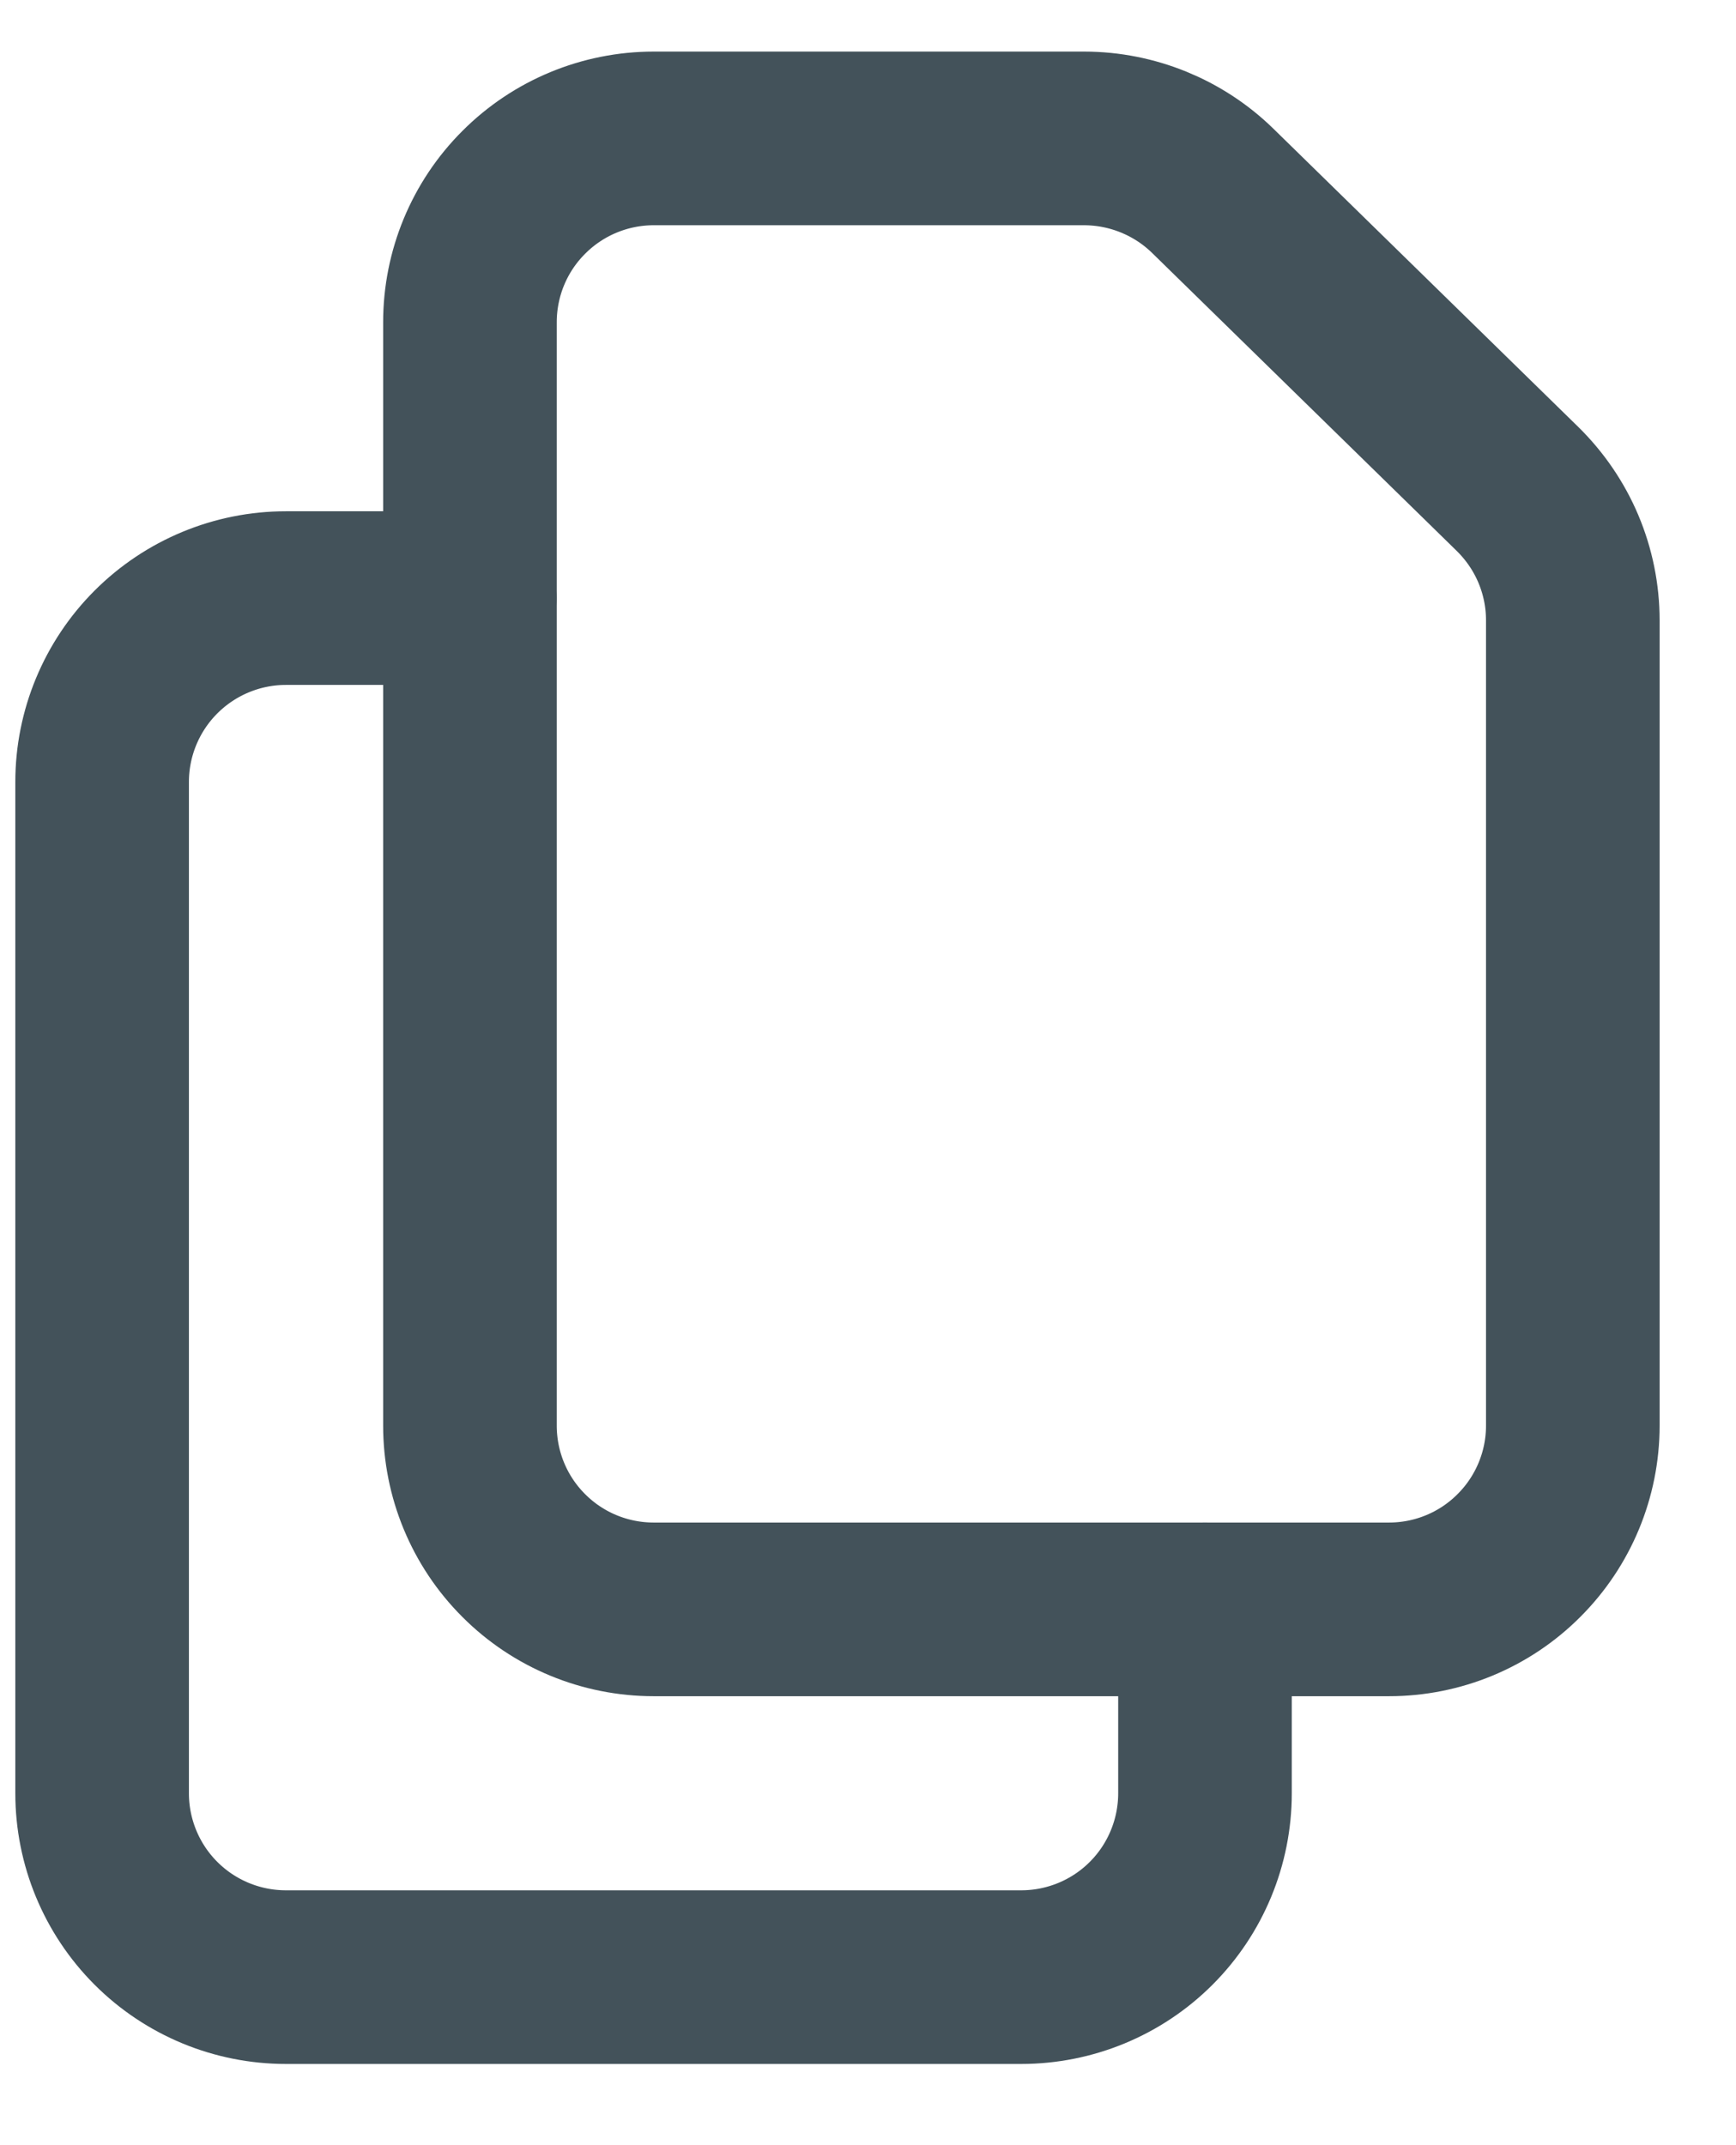 <svg width="17" height="21" viewBox="0 0 17 21" fill="none" xmlns="http://www.w3.org/2000/svg">
<path d="M4.602 3.155V13.956C4.602 14.433 4.791 14.891 5.129 15.228C5.466 15.566 5.924 15.755 6.402 15.755H13.602C14.079 15.755 14.537 15.566 14.874 15.228C15.212 14.891 15.402 14.433 15.402 13.956V6.073C15.402 5.833 15.354 5.596 15.261 5.375C15.168 5.154 15.031 4.954 14.86 4.786L11.876 1.868C11.54 1.54 11.088 1.356 10.618 1.355H6.402C5.924 1.355 5.466 1.545 5.129 1.883C4.791 2.22 4.602 2.678 4.602 3.155V3.155Z" stroke="#43525A" stroke-width="1.7" stroke-linecap="round" stroke-linejoin="round"/>
<path d="M11.8 15.755V17.555C11.8 18.033 11.61 18.491 11.273 18.828C10.935 19.166 10.477 19.355 10 19.355H2.8C2.323 19.355 1.865 19.166 1.527 18.828C1.19 18.491 1 18.033 1 17.555V7.655C1 7.178 1.19 6.72 1.527 6.383C1.865 6.045 2.323 5.855 2.8 5.855H4.6" stroke="#43525A" stroke-width="1.7" stroke-linecap="round" stroke-linejoin="round"/>
</svg>
